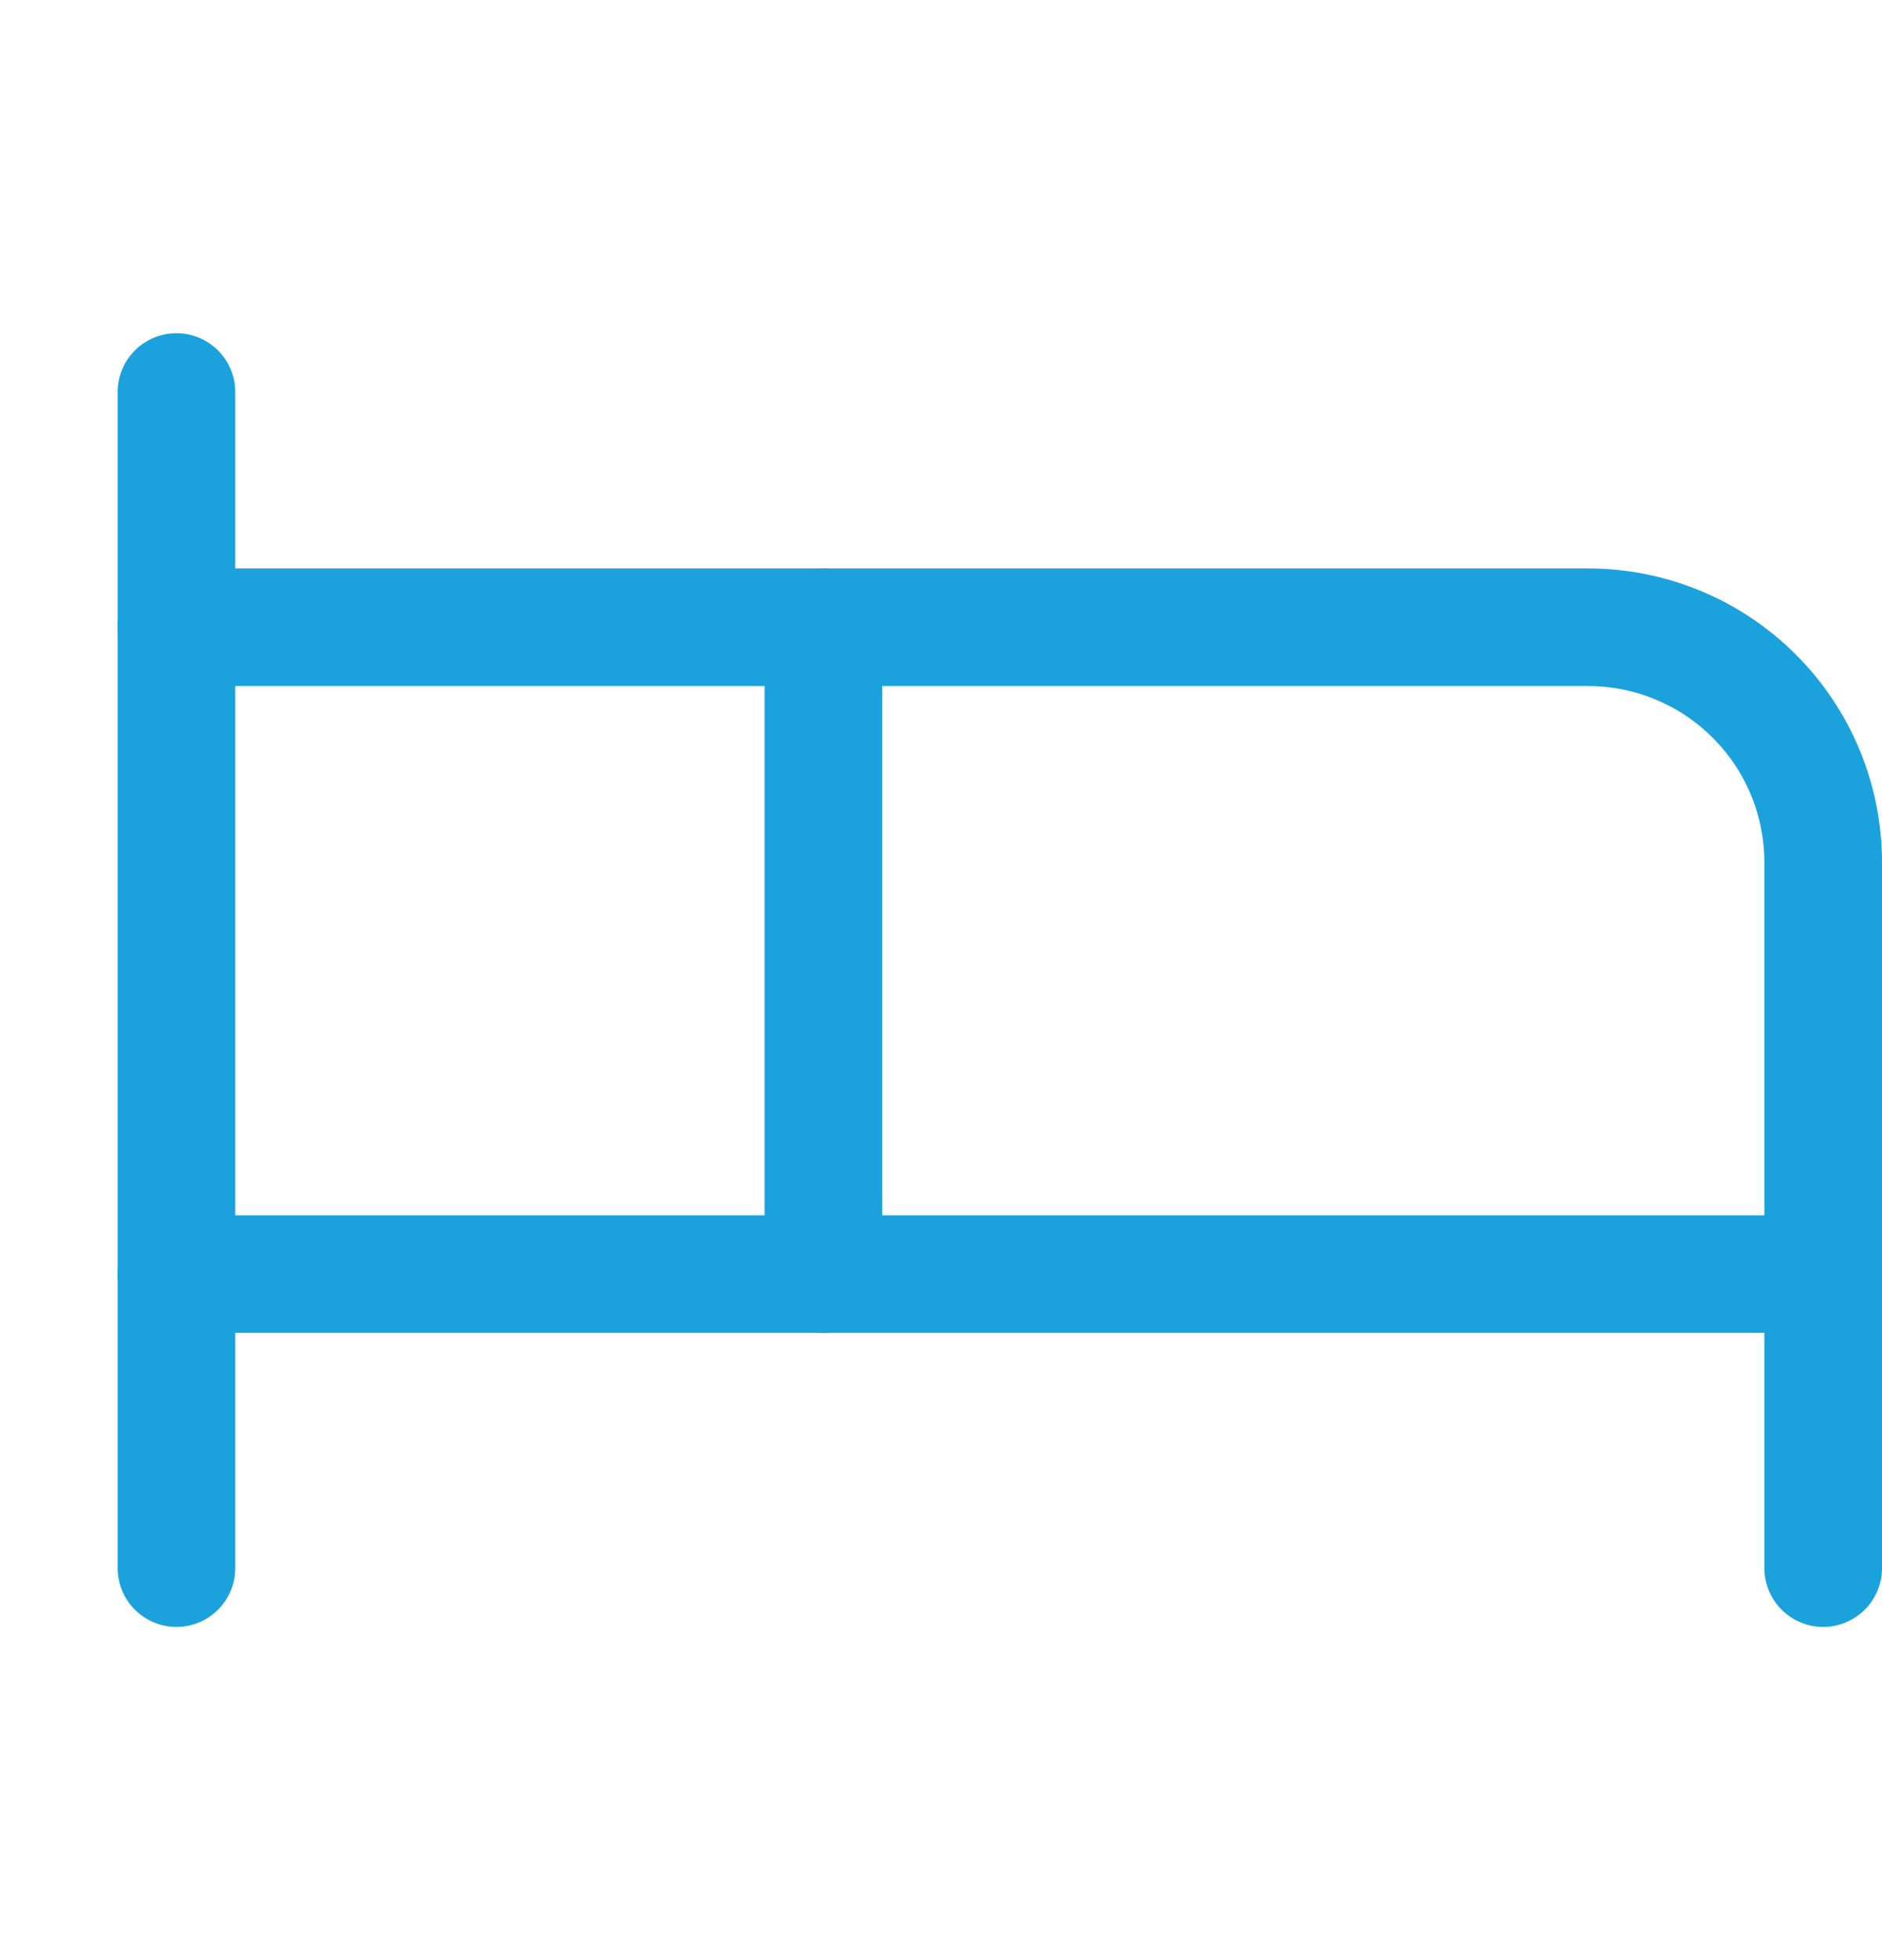 <svg width="24" height="25" viewBox="0 0 24 25" fill="none" xmlns="http://www.w3.org/2000/svg">
<path d="M10.5 16.25V8H20.25C21.046 8 21.809 8.316 22.371 8.879C22.934 9.441 23.25 10.204 23.25 11V16.25" stroke="#1BA2DC" stroke-width="1.5" stroke-linecap="round" stroke-linejoin="round"/>
<path d="M2.25 20V5" stroke="#1BA2DC" stroke-width="1.5" stroke-linecap="round" stroke-linejoin="round"/>
<path d="M2.25 16.25H23.25V20" stroke="#1BA2DC" stroke-width="1.5" stroke-linecap="round" stroke-linejoin="round"/>
<path d="M10.5 8H2.25" stroke="#1BA2DC" stroke-width="1.5" stroke-linecap="round" stroke-linejoin="round"/>
</svg>
